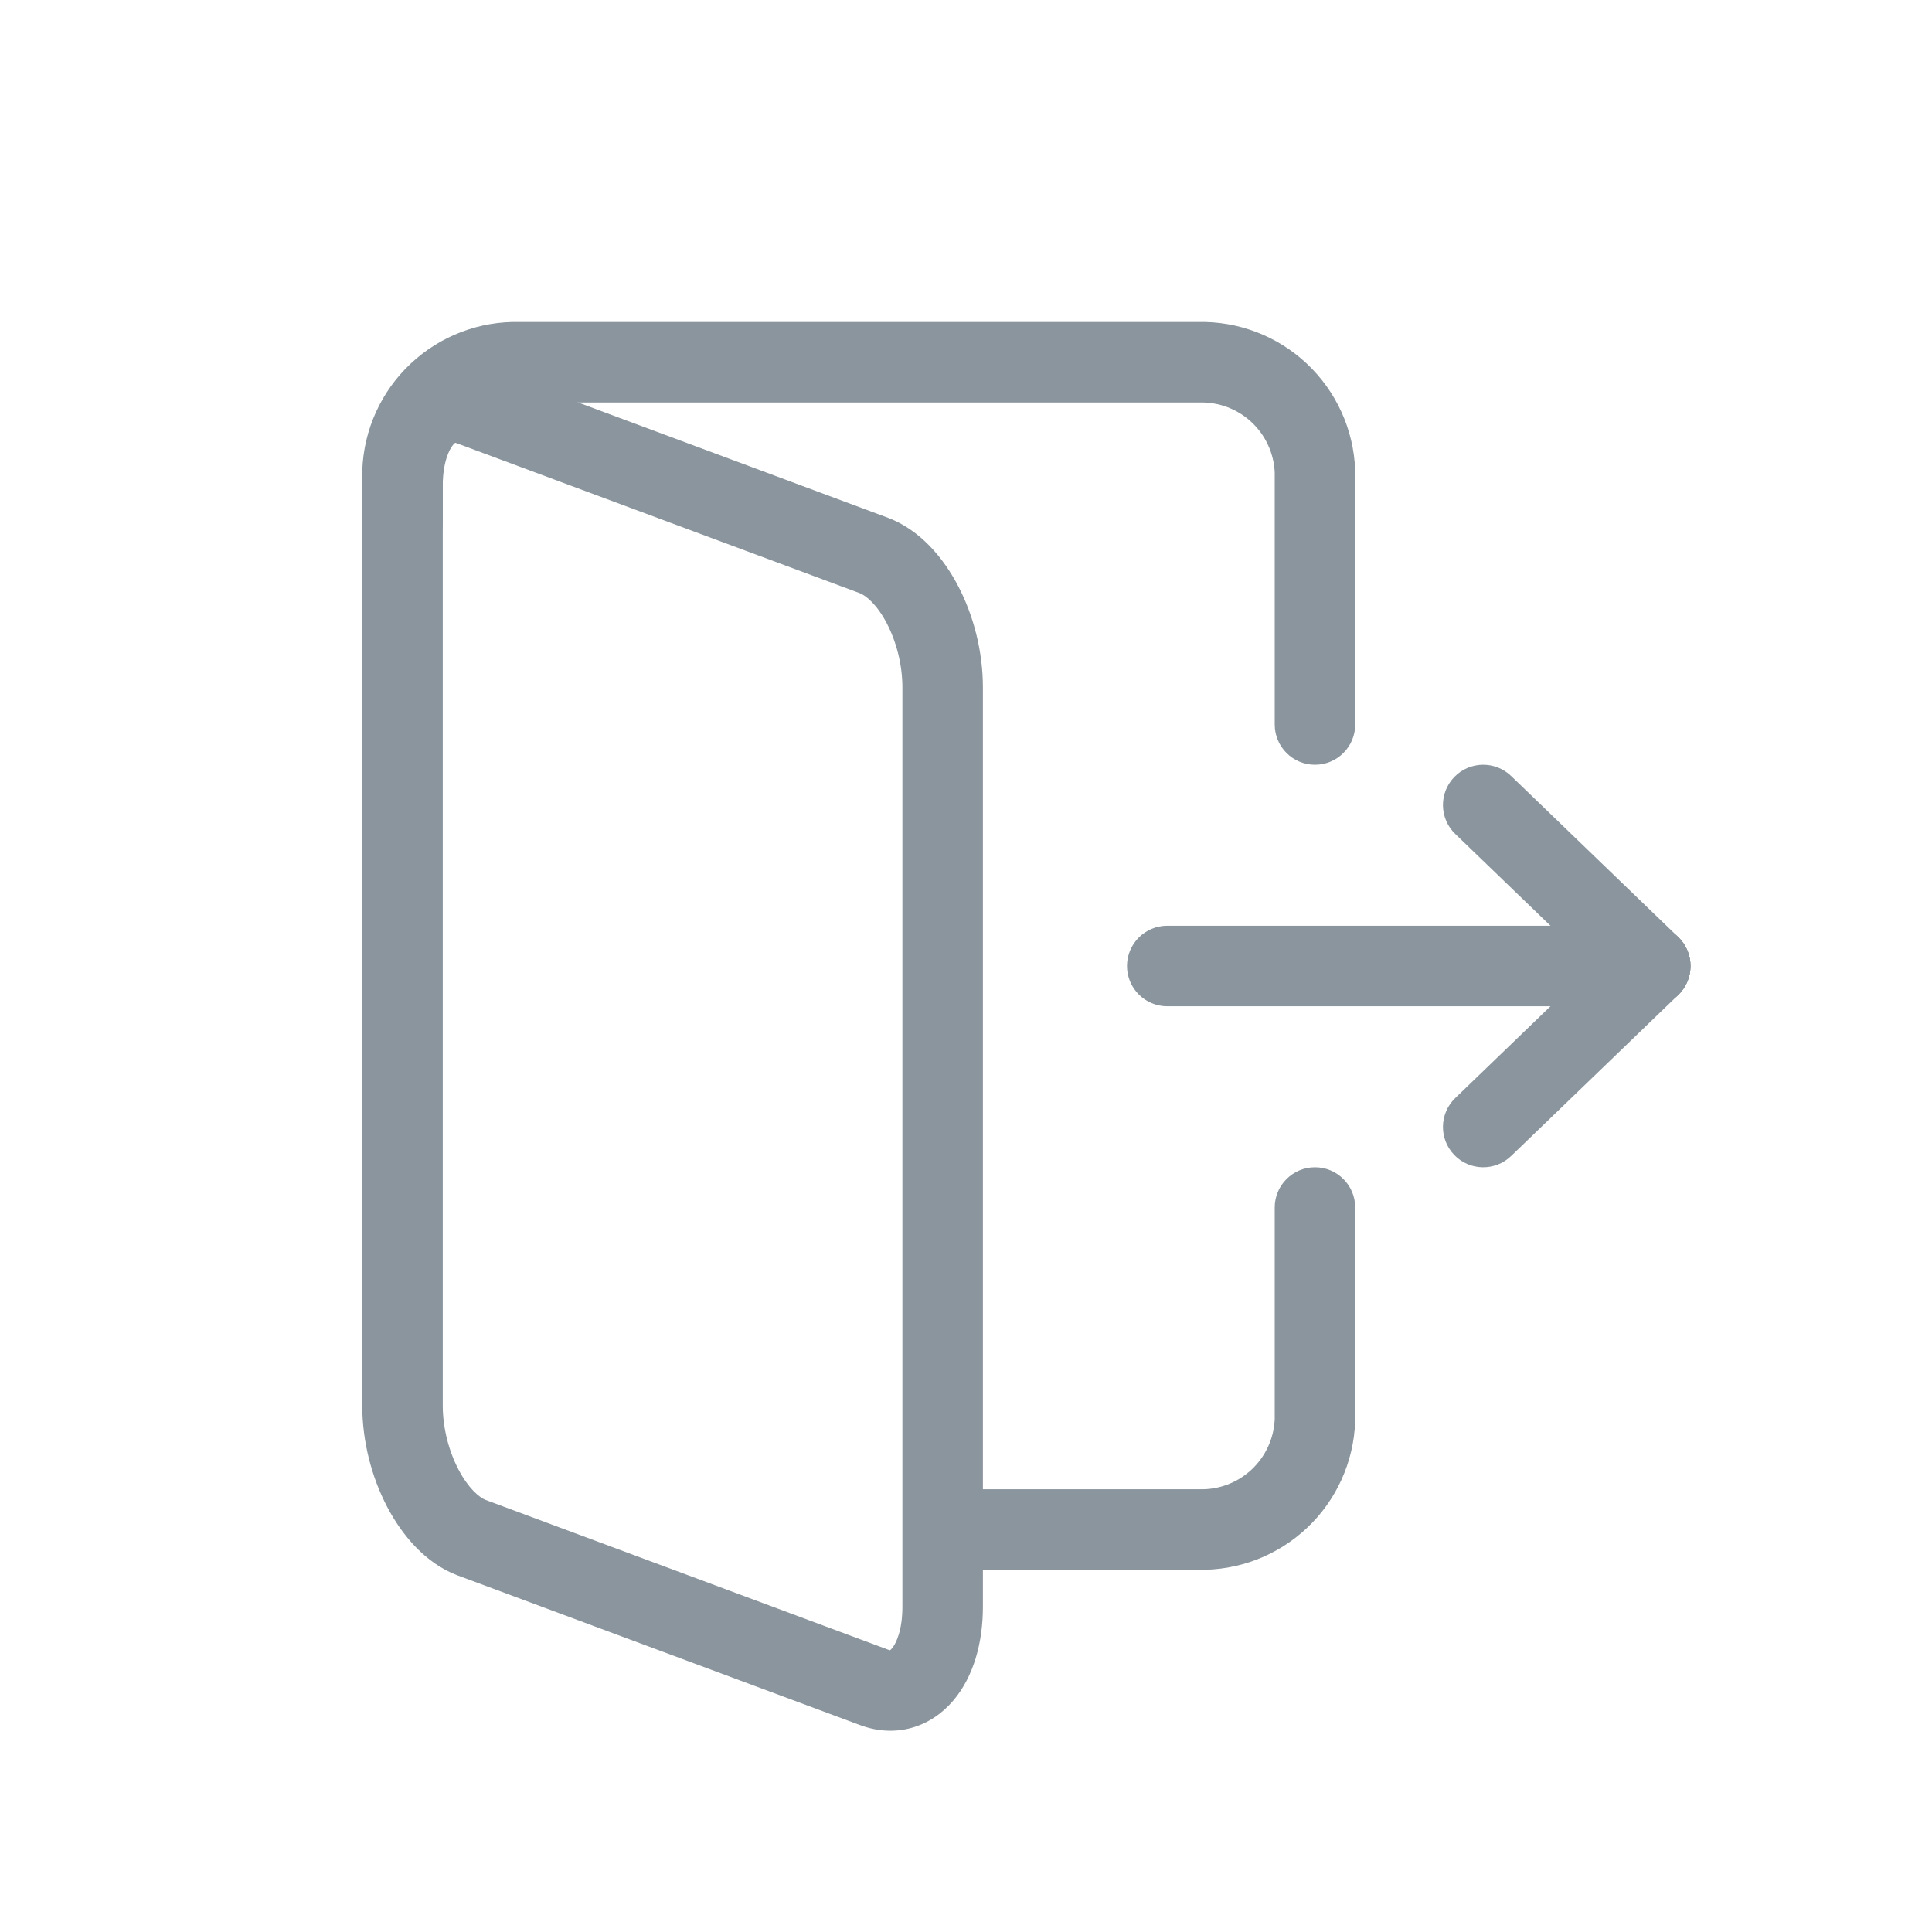 <?xml version="1.0" encoding="UTF-8"?>
<svg viewBox="0 0 48 48" fill="none" xmlns="http://www.w3.org/2000/svg">
<path fill-rule="evenodd" clip-rule="evenodd" d="M32.67 29C33.222 29 33.67 29.448 33.67 30V35.28C33.67 35.292 33.67 35.303 33.669 35.315C33.634 36.324 33.201 37.277 32.465 37.967C31.733 38.654 30.76 39.025 29.757 39H24.42C23.868 39 23.42 38.552 23.42 38C23.42 37.448 23.868 37 24.42 37H29.77C29.78 37 29.789 37 29.799 37C30.28 37.014 30.746 36.838 31.097 36.509C31.444 36.183 31.649 35.735 31.67 35.261V30C31.67 29.448 32.118 29 32.67 29Z" fill="#8A959E"/>
<path fill-rule="evenodd" clip-rule="evenodd" d="M12.913 8H29.757C30.76 7.975 31.733 8.346 32.465 9.033C33.201 9.723 33.634 10.677 33.669 11.685C33.67 11.697 33.67 11.708 33.67 11.72V18C33.67 18.552 33.222 19 32.67 19C32.118 19 31.67 18.552 31.67 18V11.739C31.649 11.265 31.444 10.817 31.097 10.491C30.746 10.162 30.28 9.986 29.799 10C29.789 10 29.78 10 29.77 10H12.9C12.89 10 12.881 10 12.871 10C12.39 9.986 11.924 10.162 11.573 10.491C11.226 10.817 11.021 11.265 11 11.739V13C11 13.552 10.552 14 10 14C9.448 14 9 13.552 9 13V11.72C9 11.708 9 11.697 9.001 11.685C9.036 10.677 9.469 9.723 10.205 9.033C10.937 8.346 11.91 7.975 12.913 8Z" fill="#8A959E"/>
<path fill-rule="evenodd" clip-rule="evenodd" d="M12.063 9.144L22.064 12.865C22.856 13.165 23.438 13.855 23.808 14.565C24.19 15.298 24.42 16.186 24.42 17.08V39.92C24.42 40.798 24.195 41.649 23.683 42.251C23.419 42.56 23.071 42.811 22.644 42.929C22.215 43.047 21.772 43.012 21.359 42.856C21.358 42.856 21.357 42.855 21.356 42.855L11.352 39.134C10.566 38.833 9.986 38.139 9.616 37.432C9.234 36.7 9 35.812 9 34.92V12.07C9 11.192 9.23 10.344 9.744 9.745C10.305 9.091 11.168 8.804 12.063 9.144ZM11.261 11.047C11.155 11.171 11 11.498 11 12.07V34.92C11 35.478 11.151 36.05 11.389 36.506C11.638 36.983 11.911 37.204 12.065 37.265L22.059 40.983L22.064 40.985C22.088 40.994 22.104 40.998 22.113 40.999C22.122 40.993 22.138 40.98 22.16 40.954C22.265 40.831 22.42 40.502 22.42 39.92V17.08C22.42 16.514 22.27 15.943 22.034 15.49C21.788 15.017 21.516 14.797 21.358 14.736L11.352 11.014C11.332 11.006 11.318 11.003 11.31 11.002C11.301 11.007 11.284 11.021 11.261 11.047Z" fill="#8A959E"/>
<path fill-rule="evenodd" clip-rule="evenodd" d="M28 24C28 23.448 28.448 23 29 23H41C41.552 23 42 23.448 42 24C42 24.552 41.552 25 41 25H29C28.448 25 28 24.552 28 24Z" fill="#8A959E"/>
<path fill-rule="evenodd" clip-rule="evenodd" d="M41.72 23.306C42.103 23.704 42.092 24.337 41.694 24.72L37.544 28.72C37.146 29.103 36.513 29.092 36.13 28.694C35.747 28.296 35.758 27.663 36.156 27.28L40.306 23.28C40.704 22.897 41.337 22.908 41.72 23.306Z" fill="#8A959E"/>
<path fill-rule="evenodd" clip-rule="evenodd" d="M36.13 19.306C36.513 18.908 37.146 18.897 37.544 19.28L41.694 23.28C42.092 23.663 42.103 24.296 41.72 24.694C41.337 25.092 40.704 25.103 40.306 24.72L36.156 20.72C35.758 20.337 35.747 19.704 36.13 19.306Z" fill="#8A959E"/>
</svg>
